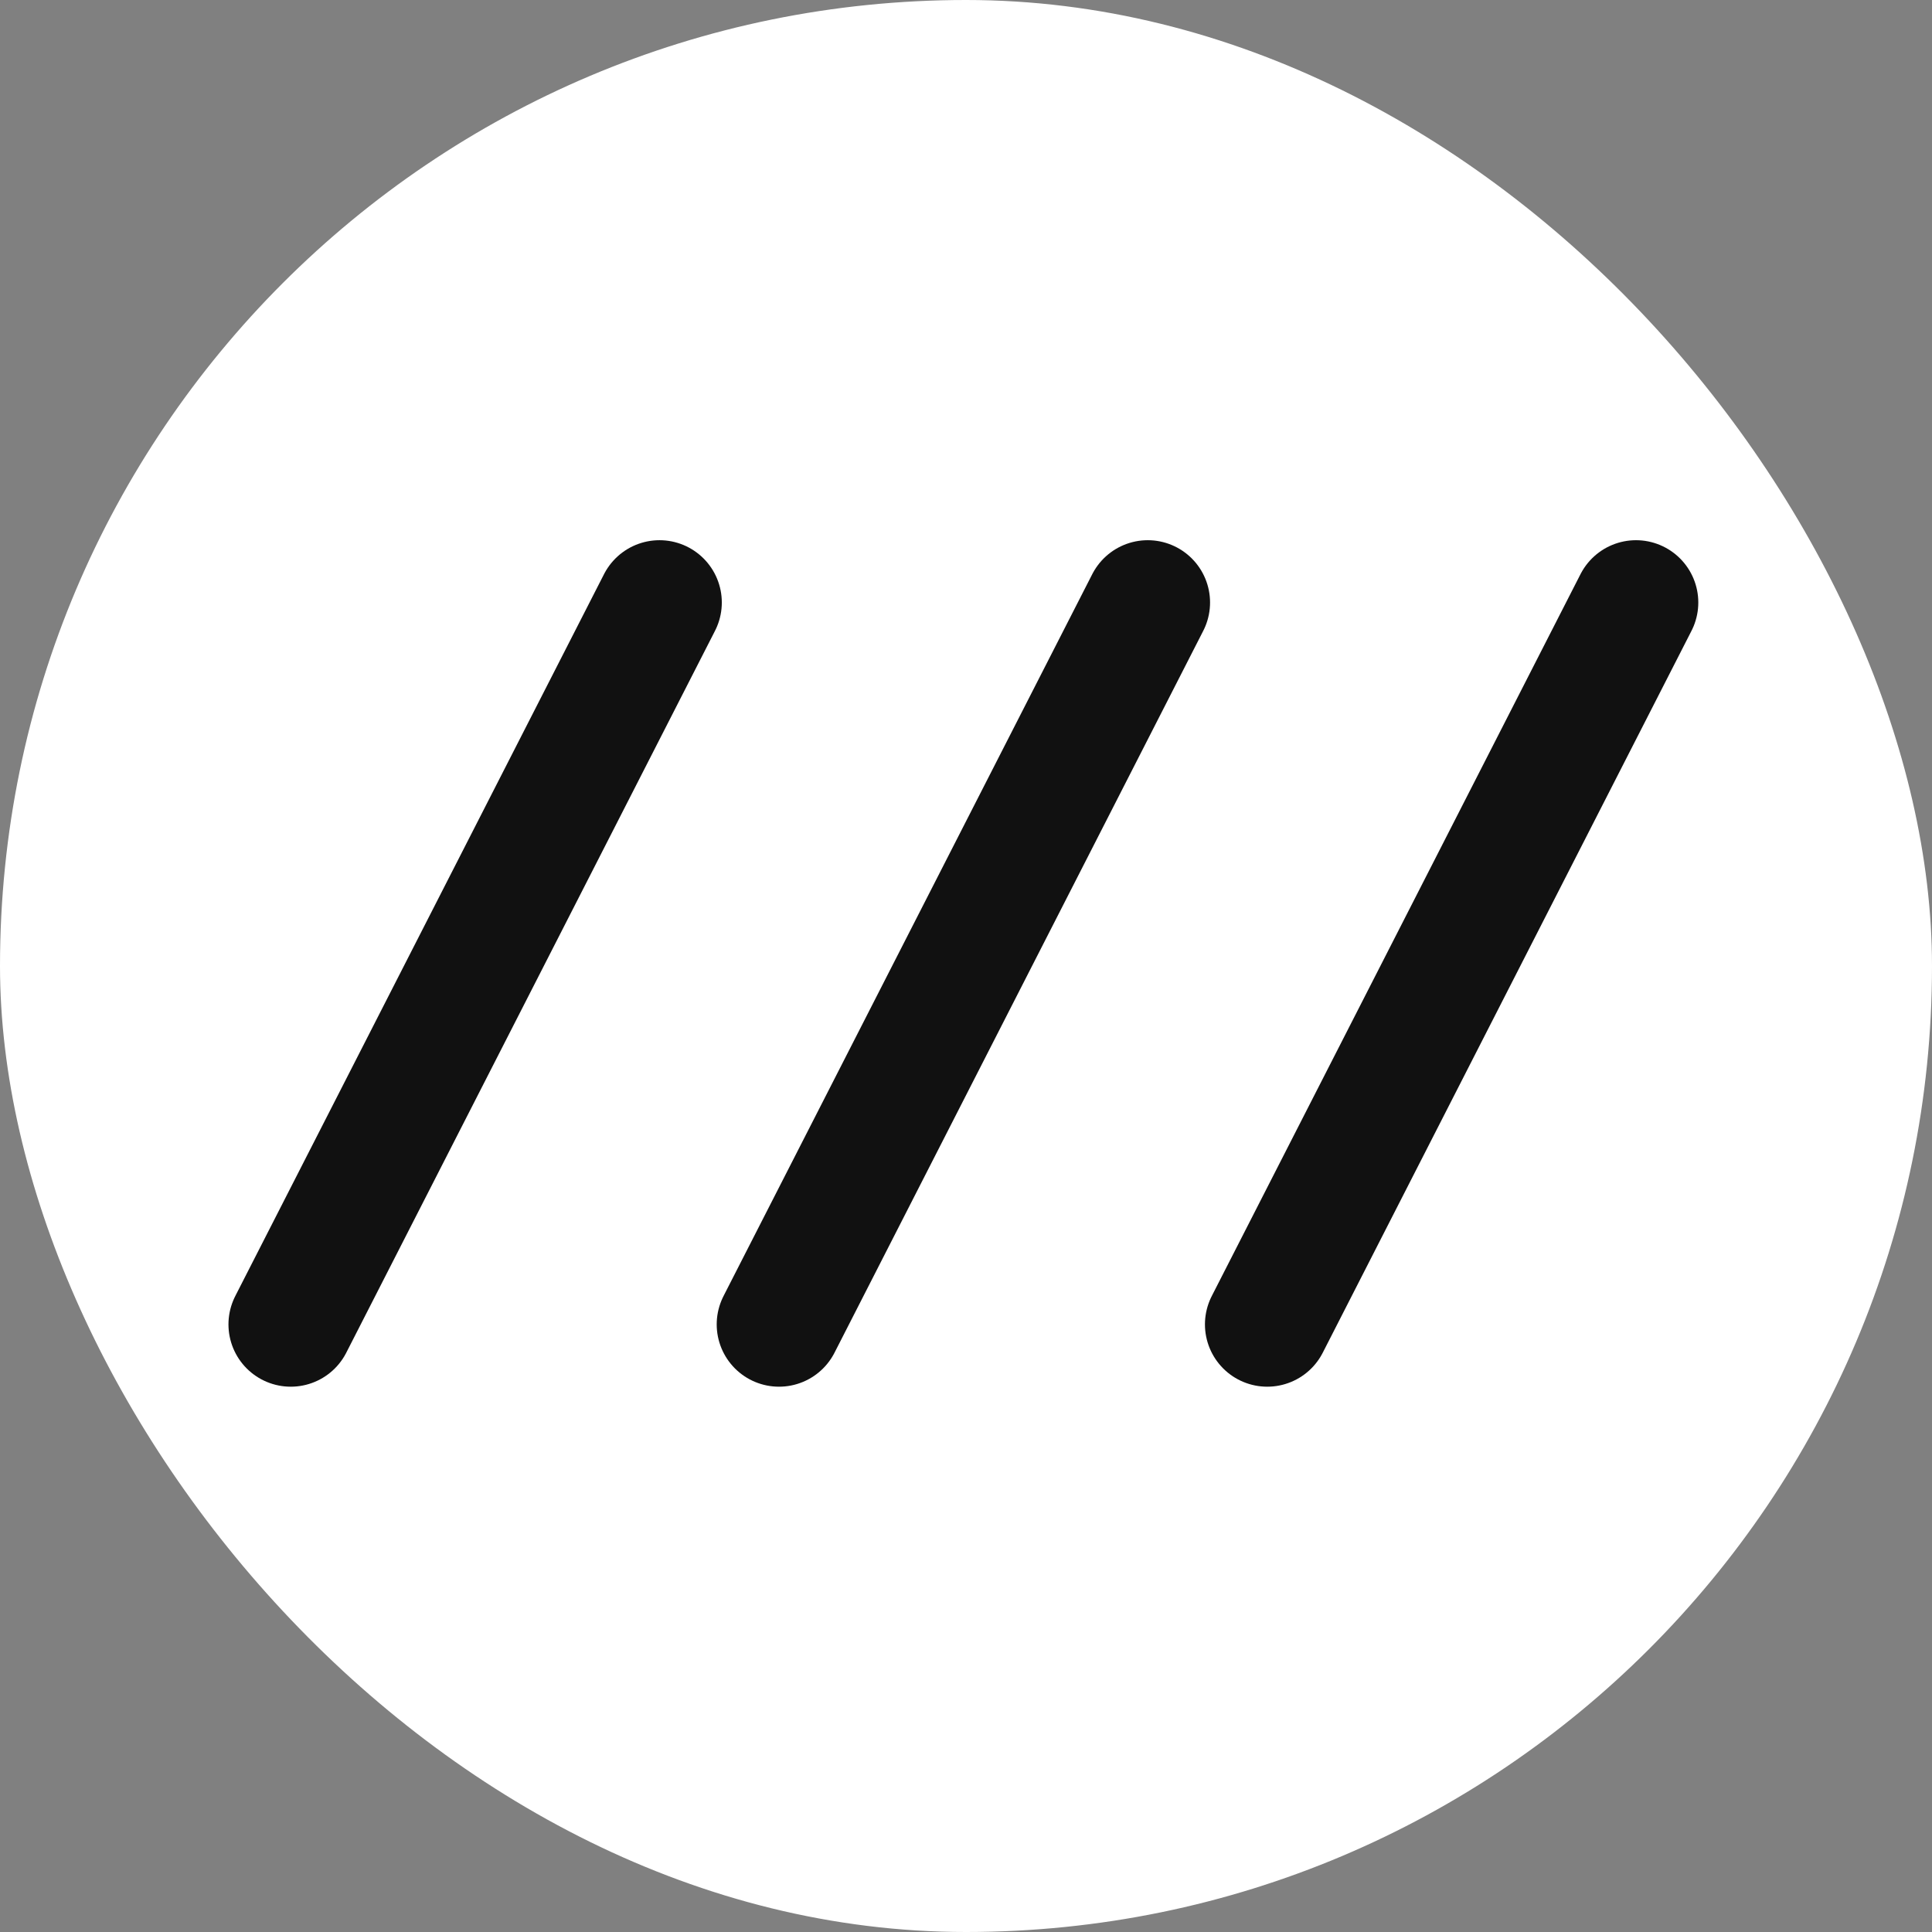 <?xml version="1.0" encoding="utf-8"?>
<svg xmlns="http://www.w3.org/2000/svg" fill="none" height="100%" overflow="visible" preserveAspectRatio="none" style="display: block;" viewBox="0 0 14 14" width="100%">
<rect x="0" y="0" width="14" height="14" fill="#808080" stroke="none"/>
<g id="Papersoft">
<rect fill="white" height="14" id="Container" rx="7" width="14"/>
<path d="M2.107 9.597L4.779 4.366M5.645 9.597L8.317 4.366M9.183 9.597L11.855 4.366" id="Vector" stroke="#111111" stroke-linecap="round" stroke-width="0.903"/>
</g>
</svg>